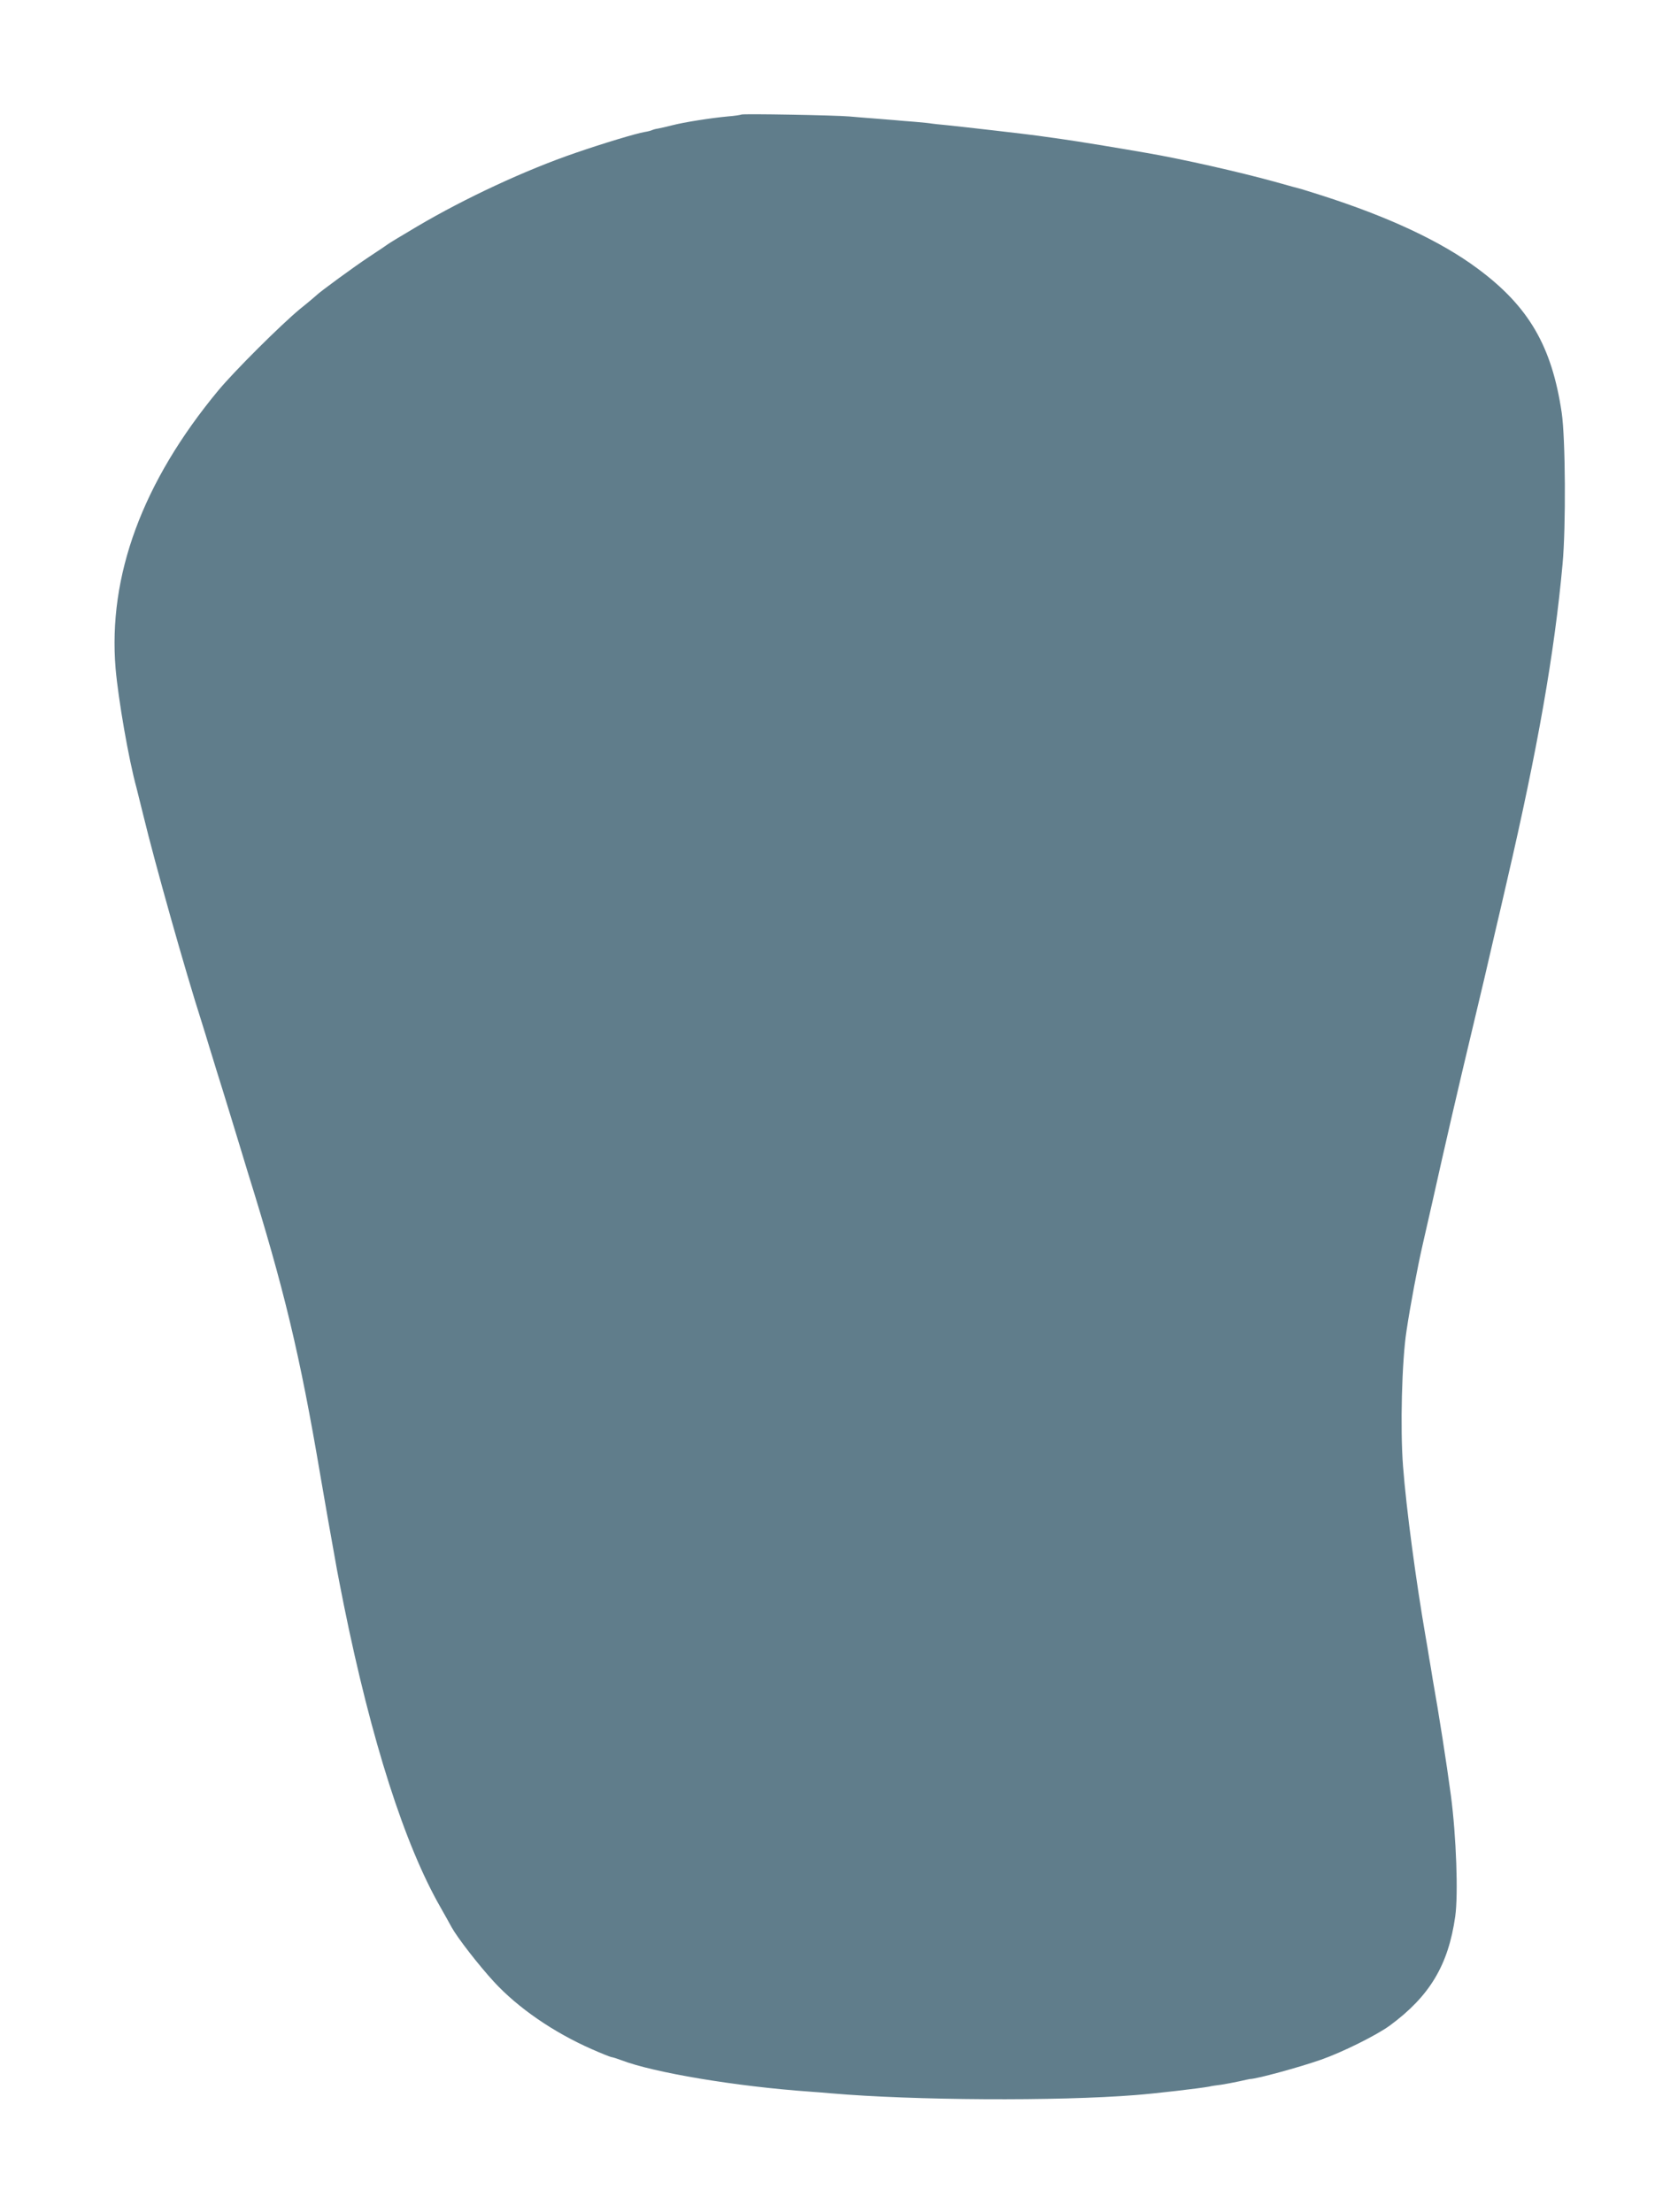 <?xml version="1.0" standalone="no"?>
<!DOCTYPE svg PUBLIC "-//W3C//DTD SVG 20010904//EN"
 "http://www.w3.org/TR/2001/REC-SVG-20010904/DTD/svg10.dtd">
<svg version="1.0" xmlns="http://www.w3.org/2000/svg"
 width="971pt" height="1280pt" viewBox="0 0 971 1280"
 preserveAspectRatio="xMidYMid meet">
<g transform="translate(0,1280) scale(0.1,-0.1)"
fill="#607d8b" stroke="none">
<path d="M4290 12137 c-3 -2 -39 -8 -80 -11 -97 -9 -250 -33 -320 -51 -30 -8
-67 -16 -82 -19 -15 -2 -31 -7 -35 -9 -5 -3 -24 -8 -43 -11 -48 -8 -238 -65
-400 -121 -289 -99 -639 -262 -915 -425 -88 -52 -164 -98 -170 -103 -5 -4 -55
-38 -110 -74 -82 -54 -286 -203 -305 -223 -3 -3 -45 -39 -95 -79 -113 -94
-379 -359 -472 -471 -439 -530 -639 -1073 -594 -1610 16 -180 75 -523 121
-690 5 -19 23 -93 41 -165 64 -265 240 -891 336 -1190 14 -44 33 -107 43 -140
10 -33 30 -96 43 -140 14 -44 51 -163 82 -265 31 -102 76 -248 99 -325 210
-674 301 -1052 420 -1755 30 -176 54 -311 96 -545 5 -27 23 -120 40 -205 159
-785 352 -1388 560 -1750 23 -41 52 -92 63 -113 34 -62 157 -220 245 -316 140
-152 345 -293 568 -391 52 -23 102 -43 111 -45 10 -1 36 -10 58 -18 187 -72
664 -152 1090 -182 39 -3 95 -7 125 -10 473 -41 1310 -46 1760 -10 118 9 373
39 427 49 11 3 43 8 70 11 26 4 74 13 106 20 31 7 58 13 60 13 33 -1 281 66
412 112 123 43 320 141 397 197 231 170 339 350 379 632 18 127 6 464 -25 699
-26 194 -70 475 -106 677 -5 33 -14 87 -20 120 -5 33 -14 87 -20 120 -56 324
-112 740 -131 988 -17 220 -7 611 20 785 23 153 64 369 92 492 22 95 29 126
58 255 72 323 146 645 237 1025 30 123 95 401 129 550 14 58 43 184 65 280
178 767 275 1319 322 1835 20 213 17 731 -5 877 -57 385 -191 615 -487 834
-211 157 -514 299 -905 424 -55 17 -107 34 -115 36 -8 2 -80 21 -160 44 -196
54 -530 130 -735 165 -172 30 -391 66 -490 80 -55 8 -116 16 -135 19 -46 7
-445 53 -535 62 -38 3 -77 8 -85 9 -8 2 -51 6 -95 10 -44 3 -98 8 -120 10 -22
2 -78 6 -125 10 -47 3 -107 9 -135 11 -75 7 -619 17 -625 11z"/>
</g>
</svg>
